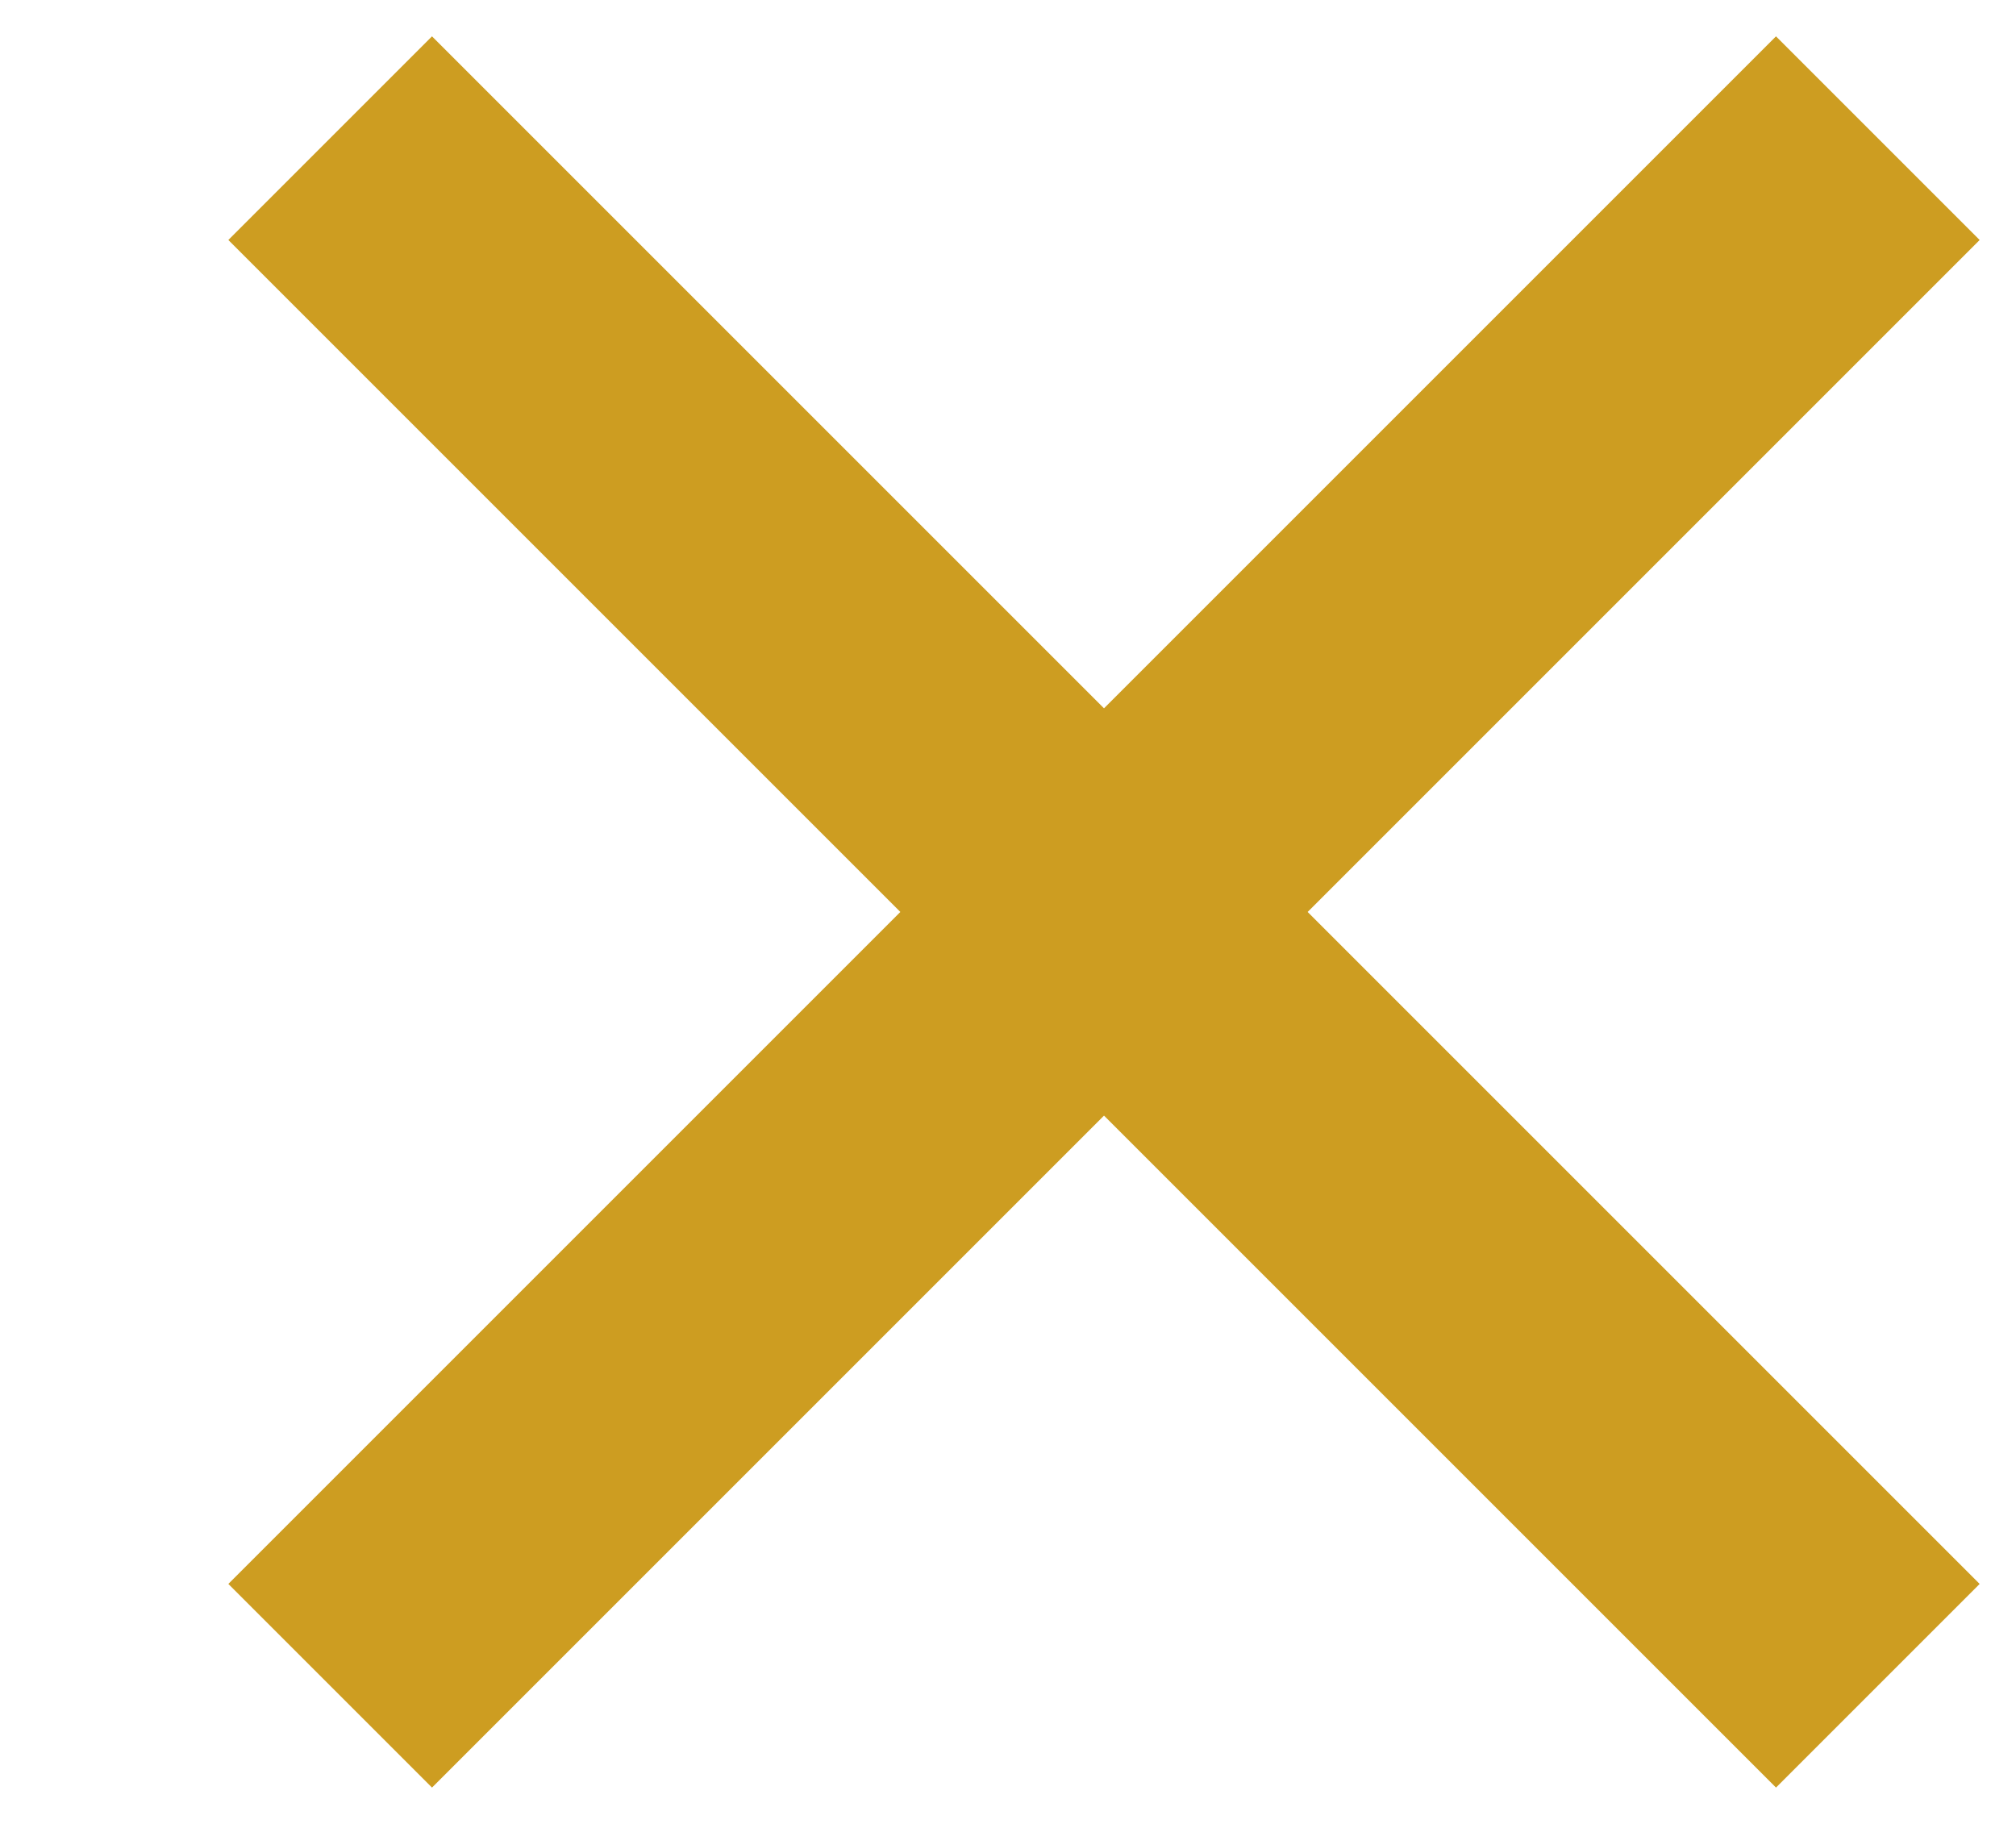 <svg xmlns="http://www.w3.org/2000/svg" width="21" height="19"><path fill="none" stroke="#CD9D21" stroke-linecap="square" stroke-miterlimit="20" stroke-width="3" d="M18.5 16.5l-14-14m0 14l14-14"/></svg>